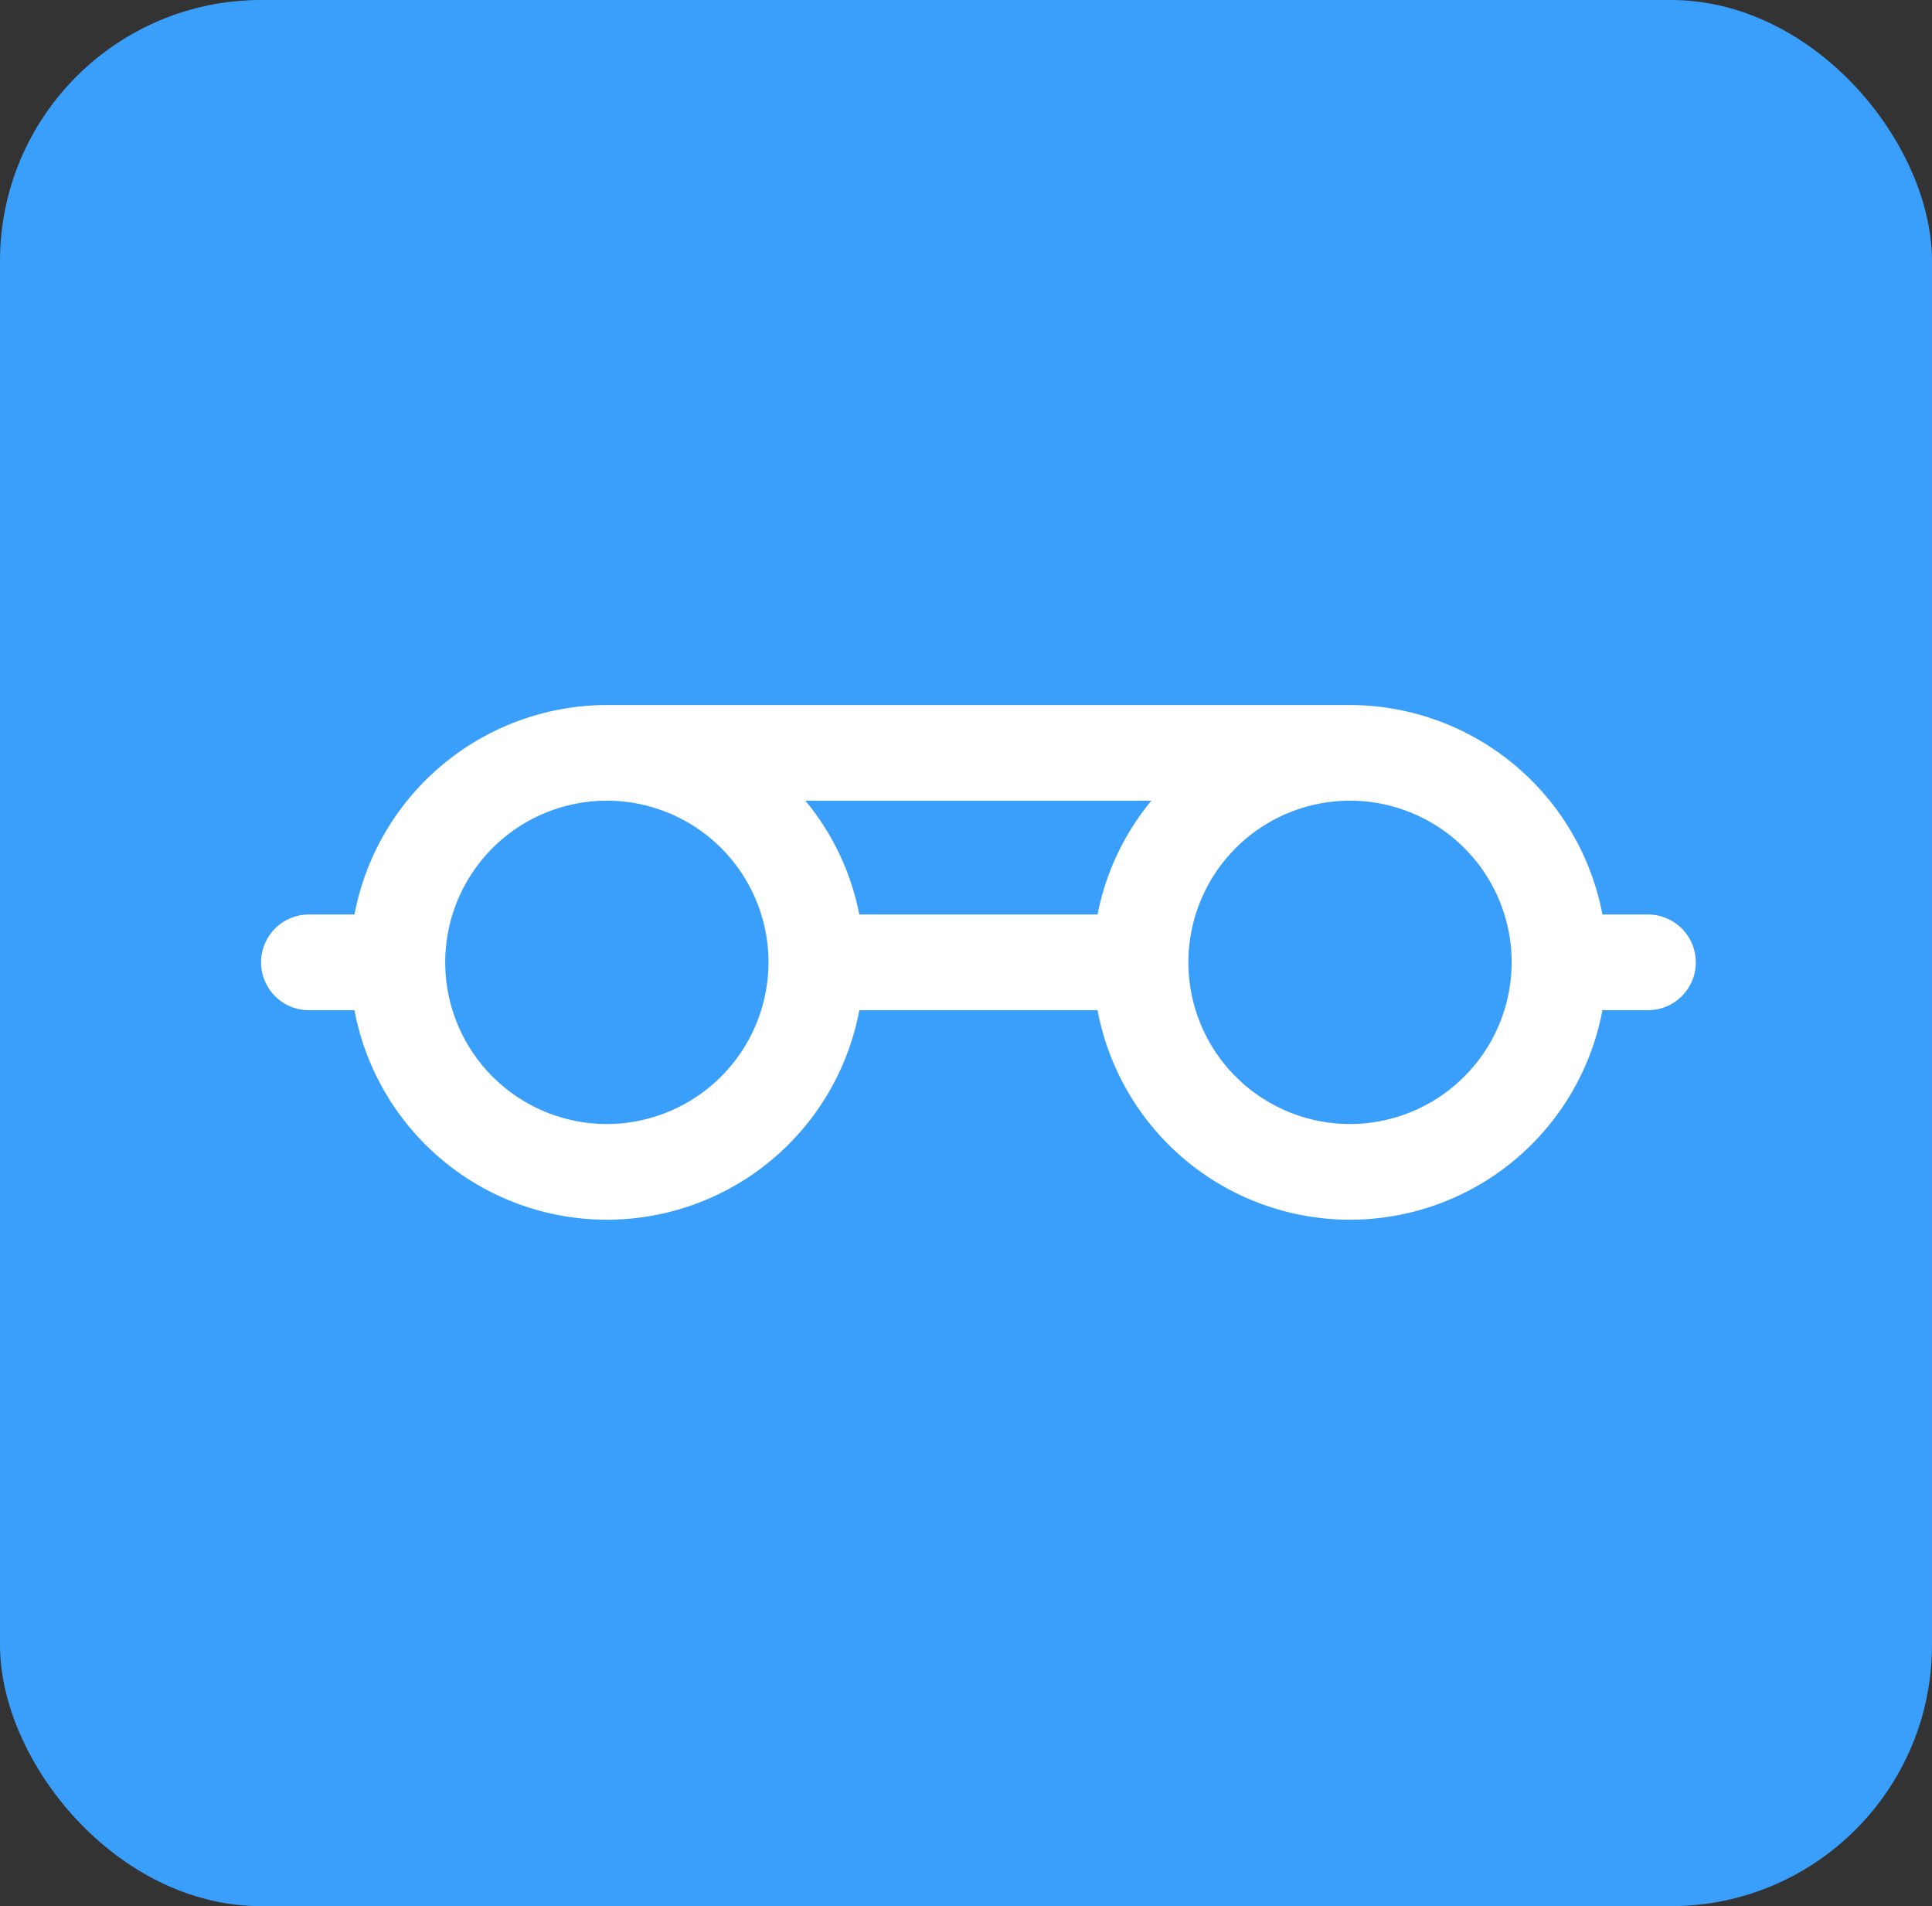 <svg xmlns="http://www.w3.org/2000/svg" width="74" height="73" viewBox="0 0 74 73">
  <rect x="0" y="0" width="74" height="73" fill="#333333" stroke="none"/>
  <g id="Group_432" data-name="Group 432" transform="translate(17831 12355)">
    <rect id="Rectangle_41" data-name="Rectangle 41" width="74" height="73" rx="10" transform="translate(-17831 -12355)" fill="#3a9ffa"/>
    <path id="eyeglass_4251009" d="M54.121,18.643H52.376a9.859,9.859,0,0,0-9.669-8.023H14.246a9.859,9.859,0,0,0-9.669,8.023H2.832a1.832,1.832,0,1,0,0,3.664H4.577a9.837,9.837,0,0,0,19.337,0h9.125a9.837,9.837,0,0,0,19.337,0h1.745a1.832,1.832,0,0,0,0-3.664Zm-21.082,0H23.914a9.762,9.762,0,0,0-2.065-4.359H35.1A9.762,9.762,0,0,0,33.039,18.643ZM14.246,26.666a6.191,6.191,0,1,1,6.189-6.191,6.2,6.2,0,0,1-6.189,6.191Zm28.46,0A6.191,6.191,0,1,1,48.9,20.475,6.2,6.2,0,0,1,42.707,26.666Z" transform="translate(-17822 -12338.62)" fill="#fff"/>
  </g>
</svg>
